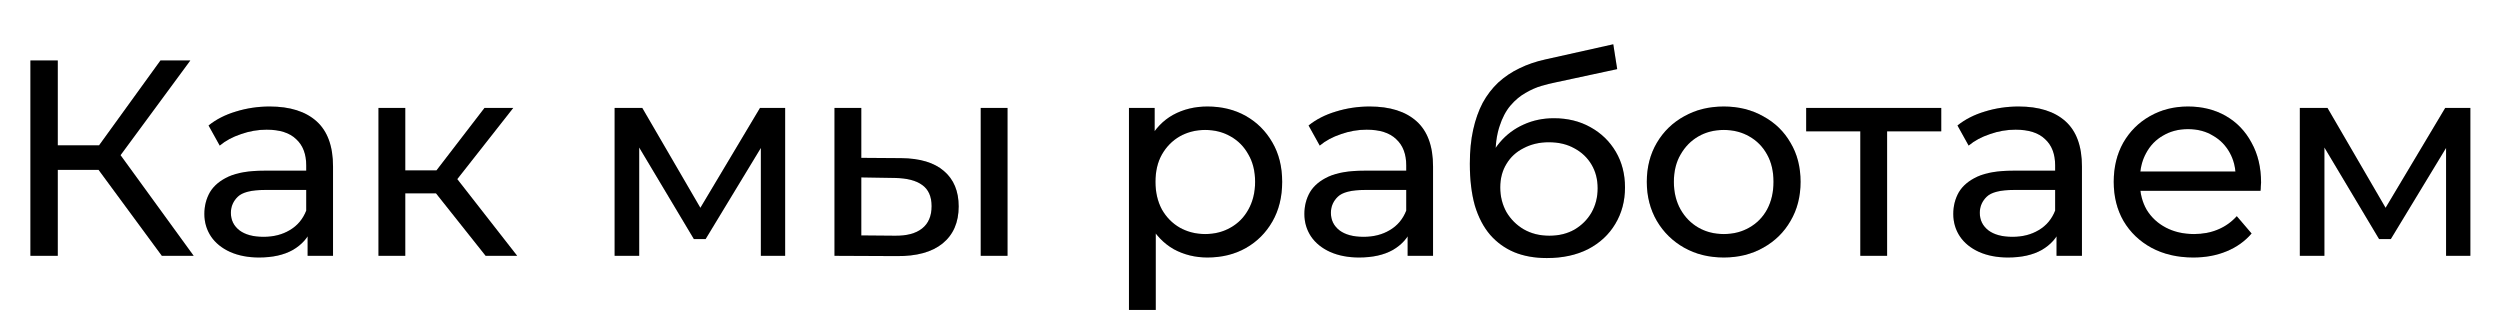 <svg width="430" height="54" viewBox="0 0 430 54" fill="none" xmlns="http://www.w3.org/2000/svg">
<path d="M395.572 44V18.56H400.324L411.268 37.376H409.348L420.58 18.56H424.9V44H420.724V23.744L421.492 24.176L411.22 41.12H409.204L398.884 23.84L399.796 23.648V44H395.572Z" fill="black"/>
<path d="M395.572 44V18.56H400.324L411.268 37.376H409.348L420.58 18.56H424.9V44H420.724V23.744L421.492 24.176L411.22 41.12H409.204L398.884 23.84L399.796 23.648V44H395.572Z" fill="black" fill-opacity="0.2"/>
<path d="M377.24 44.288C374.52 44.288 372.12 43.728 370.04 42.608C367.992 41.488 366.392 39.952 365.24 38C364.12 36.048 363.56 33.808 363.56 31.28C363.56 28.752 364.104 26.512 365.192 24.56C366.312 22.608 367.832 21.088 369.752 20C371.704 18.88 373.896 18.32 376.328 18.32C378.792 18.32 380.968 18.864 382.856 19.952C384.744 21.04 386.216 22.576 387.272 24.56C388.36 26.512 388.904 28.8 388.904 31.424C388.904 31.616 388.888 31.84 388.856 32.096C388.856 32.352 388.84 32.592 388.808 32.816H367.16V29.504H386.408L384.536 30.656C384.568 29.024 384.232 27.568 383.528 26.288C382.824 25.008 381.848 24.016 380.6 23.312C379.384 22.576 377.96 22.208 376.328 22.208C374.728 22.208 373.304 22.576 372.056 23.312C370.808 24.016 369.832 25.024 369.128 26.336C368.424 27.616 368.072 29.088 368.072 30.752V31.52C368.072 33.216 368.456 34.736 369.224 36.08C370.024 37.392 371.128 38.416 372.536 39.152C373.944 39.888 375.56 40.256 377.384 40.256C378.888 40.256 380.248 40 381.464 39.488C382.712 38.976 383.8 38.208 384.728 37.184L387.272 40.16C386.12 41.504 384.68 42.528 382.952 43.232C381.256 43.936 379.352 44.288 377.24 44.288Z" fill="black"/>
<path d="M377.24 44.288C374.52 44.288 372.12 43.728 370.04 42.608C367.992 41.488 366.392 39.952 365.24 38C364.12 36.048 363.56 33.808 363.56 31.28C363.56 28.752 364.104 26.512 365.192 24.56C366.312 22.608 367.832 21.088 369.752 20C371.704 18.88 373.896 18.32 376.328 18.32C378.792 18.32 380.968 18.864 382.856 19.952C384.744 21.04 386.216 22.576 387.272 24.56C388.36 26.512 388.904 28.8 388.904 31.424C388.904 31.616 388.888 31.84 388.856 32.096C388.856 32.352 388.84 32.592 388.808 32.816H367.16V29.504H386.408L384.536 30.656C384.568 29.024 384.232 27.568 383.528 26.288C382.824 25.008 381.848 24.016 380.6 23.312C379.384 22.576 377.96 22.208 376.328 22.208C374.728 22.208 373.304 22.576 372.056 23.312C370.808 24.016 369.832 25.024 369.128 26.336C368.424 27.616 368.072 29.088 368.072 30.752V31.52C368.072 33.216 368.456 34.736 369.224 36.08C370.024 37.392 371.128 38.416 372.536 39.152C373.944 39.888 375.56 40.256 377.384 40.256C378.888 40.256 380.248 40 381.464 39.488C382.712 38.976 383.8 38.208 384.728 37.184L387.272 40.16C386.12 41.504 384.68 42.528 382.952 43.232C381.256 43.936 379.352 44.288 377.24 44.288Z" fill="black" fill-opacity="0.2"/>
<path d="M353.726 44V38.624L353.486 37.616V28.448C353.486 26.496 352.91 24.992 351.758 23.936C350.638 22.848 348.942 22.304 346.67 22.304C345.166 22.304 343.694 22.56 342.254 23.072C340.814 23.552 339.598 24.208 338.606 25.04L336.686 21.584C337.998 20.528 339.566 19.728 341.39 19.184C343.246 18.608 345.182 18.32 347.198 18.32C350.686 18.32 353.374 19.168 355.262 20.864C357.15 22.56 358.094 25.152 358.094 28.64V44H353.726ZM345.374 44.288C343.486 44.288 341.822 43.968 340.382 43.328C338.974 42.688 337.886 41.808 337.118 40.688C336.35 39.536 335.966 38.24 335.966 36.8C335.966 35.424 336.286 34.176 336.926 33.056C337.598 31.936 338.67 31.04 340.142 30.368C341.646 29.696 343.662 29.36 346.19 29.36H354.254V32.672H346.382C344.078 32.672 342.526 33.056 341.726 33.824C340.926 34.592 340.526 35.52 340.526 36.608C340.526 37.856 341.022 38.864 342.014 39.632C343.006 40.368 344.382 40.736 346.142 40.736C347.87 40.736 349.374 40.352 350.654 39.584C351.966 38.816 352.91 37.696 353.486 36.224L354.398 39.392C353.79 40.896 352.718 42.096 351.182 42.992C349.646 43.856 347.71 44.288 345.374 44.288Z" fill="black"/>
<path d="M353.726 44V38.624L353.486 37.616V28.448C353.486 26.496 352.91 24.992 351.758 23.936C350.638 22.848 348.942 22.304 346.67 22.304C345.166 22.304 343.694 22.56 342.254 23.072C340.814 23.552 339.598 24.208 338.606 25.04L336.686 21.584C337.998 20.528 339.566 19.728 341.39 19.184C343.246 18.608 345.182 18.32 347.198 18.32C350.686 18.32 353.374 19.168 355.262 20.864C357.15 22.56 358.094 25.152 358.094 28.64V44H353.726ZM345.374 44.288C343.486 44.288 341.822 43.968 340.382 43.328C338.974 42.688 337.886 41.808 337.118 40.688C336.35 39.536 335.966 38.24 335.966 36.8C335.966 35.424 336.286 34.176 336.926 33.056C337.598 31.936 338.67 31.04 340.142 30.368C341.646 29.696 343.662 29.36 346.19 29.36H354.254V32.672H346.382C344.078 32.672 342.526 33.056 341.726 33.824C340.926 34.592 340.526 35.52 340.526 36.608C340.526 37.856 341.022 38.864 342.014 39.632C343.006 40.368 344.382 40.736 346.142 40.736C347.87 40.736 349.374 40.352 350.654 39.584C351.966 38.816 352.91 37.696 353.486 36.224L354.398 39.392C353.79 40.896 352.718 42.096 351.182 42.992C349.646 43.856 347.71 44.288 345.374 44.288Z" fill="black" fill-opacity="0.2"/>
<path d="M319.974 44V21.392L321.126 22.592H310.662V18.56H333.894V22.592H323.478L324.582 21.392V44H319.974Z" fill="black"/>
<path d="M319.974 44V21.392L321.126 22.592H310.662V18.56H333.894V22.592H323.478L324.582 21.392V44H319.974Z" fill="black" fill-opacity="0.2"/>
<path d="M296.498 44.288C293.938 44.288 291.666 43.728 289.682 42.608C287.698 41.488 286.13 39.952 284.978 38C283.826 36.016 283.25 33.776 283.25 31.28C283.25 28.752 283.826 26.512 284.978 24.56C286.13 22.608 287.698 21.088 289.682 20C291.666 18.88 293.938 18.32 296.498 18.32C299.026 18.32 301.282 18.88 303.266 20C305.282 21.088 306.85 22.608 307.97 24.56C309.122 26.48 309.698 28.72 309.698 31.28C309.698 33.808 309.122 36.048 307.97 38C306.85 39.952 305.282 41.488 303.266 42.608C301.282 43.728 299.026 44.288 296.498 44.288ZM296.498 40.256C298.13 40.256 299.586 39.888 300.866 39.152C302.178 38.416 303.201 37.376 303.938 36.032C304.674 34.656 305.042 33.072 305.042 31.28C305.042 29.456 304.674 27.888 303.938 26.576C303.201 25.232 302.178 24.192 300.866 23.456C299.586 22.72 298.13 22.352 296.498 22.352C294.866 22.352 293.41 22.72 292.13 23.456C290.85 24.192 289.826 25.232 289.058 26.576C288.29 27.888 287.906 29.456 287.906 31.28C287.906 33.072 288.29 34.656 289.058 36.032C289.826 37.376 290.85 38.416 292.13 39.152C293.41 39.888 294.866 40.256 296.498 40.256Z" fill="black"/>
<path d="M296.498 44.288C293.938 44.288 291.666 43.728 289.682 42.608C287.698 41.488 286.13 39.952 284.978 38C283.826 36.016 283.25 33.776 283.25 31.28C283.25 28.752 283.826 26.512 284.978 24.56C286.13 22.608 287.698 21.088 289.682 20C291.666 18.88 293.938 18.32 296.498 18.32C299.026 18.32 301.282 18.88 303.266 20C305.282 21.088 306.85 22.608 307.97 24.56C309.122 26.48 309.698 28.72 309.698 31.28C309.698 33.808 309.122 36.048 307.97 38C306.85 39.952 305.282 41.488 303.266 42.608C301.282 43.728 299.026 44.288 296.498 44.288ZM296.498 40.256C298.13 40.256 299.586 39.888 300.866 39.152C302.178 38.416 303.201 37.376 303.938 36.032C304.674 34.656 305.042 33.072 305.042 31.28C305.042 29.456 304.674 27.888 303.938 26.576C303.201 25.232 302.178 24.192 300.866 23.456C299.586 22.72 298.13 22.352 296.498 22.352C294.866 22.352 293.41 22.72 292.13 23.456C290.85 24.192 289.826 25.232 289.058 26.576C288.29 27.888 287.906 29.456 287.906 31.28C287.906 33.072 288.29 34.656 289.058 36.032C289.826 37.376 290.85 38.416 292.13 39.152C293.41 39.888 294.866 40.256 296.498 40.256Z" fill="black" fill-opacity="0.2"/>
<path d="M266.06 44.384C263.948 44.384 262.076 44.048 260.444 43.376C258.844 42.704 257.468 41.712 256.316 40.4C255.164 39.056 254.284 37.376 253.676 35.36C253.1 33.312 252.812 30.912 252.812 28.16C252.812 25.984 253.004 24.032 253.388 22.304C253.772 20.576 254.316 19.04 255.02 17.696C255.756 16.352 256.652 15.184 257.708 14.192C258.796 13.2 260.012 12.384 261.356 11.744C262.732 11.072 264.236 10.56 265.868 10.208L277.484 7.616L278.156 11.888L267.452 14.192C266.812 14.32 266.044 14.512 265.148 14.768C264.252 15.024 263.34 15.424 262.412 15.968C261.484 16.48 260.62 17.2 259.82 18.128C259.02 19.056 258.38 20.272 257.9 21.776C257.42 23.248 257.18 25.072 257.18 27.248C257.18 27.856 257.196 28.32 257.228 28.64C257.26 28.96 257.292 29.28 257.324 29.6C257.388 29.92 257.436 30.4 257.468 31.04L255.548 29.072C256.06 27.312 256.876 25.776 257.996 24.464C259.116 23.152 260.46 22.144 262.028 21.44C263.628 20.704 265.372 20.336 267.26 20.336C269.628 20.336 271.724 20.848 273.548 21.872C275.404 22.896 276.86 24.304 277.916 26.096C278.972 27.888 279.5 29.936 279.5 32.24C279.5 34.576 278.94 36.672 277.82 38.528C276.732 40.352 275.18 41.792 273.164 42.848C271.148 43.872 268.78 44.384 266.06 44.384ZM266.492 40.544C268.124 40.544 269.564 40.192 270.812 39.488C272.06 38.752 273.036 37.776 273.74 36.56C274.444 35.312 274.796 33.92 274.796 32.384C274.796 30.848 274.444 29.488 273.74 28.304C273.036 27.12 272.06 26.192 270.812 25.52C269.564 24.816 268.092 24.464 266.396 24.464C264.796 24.464 263.356 24.8 262.076 25.472C260.796 26.112 259.804 27.024 259.1 28.208C258.396 29.36 258.044 30.704 258.044 32.24C258.044 33.776 258.396 35.184 259.1 36.464C259.836 37.712 260.828 38.704 262.076 39.44C263.356 40.176 264.828 40.544 266.492 40.544Z" fill="black"/>
<path d="M266.06 44.384C263.948 44.384 262.076 44.048 260.444 43.376C258.844 42.704 257.468 41.712 256.316 40.4C255.164 39.056 254.284 37.376 253.676 35.36C253.1 33.312 252.812 30.912 252.812 28.16C252.812 25.984 253.004 24.032 253.388 22.304C253.772 20.576 254.316 19.04 255.02 17.696C255.756 16.352 256.652 15.184 257.708 14.192C258.796 13.2 260.012 12.384 261.356 11.744C262.732 11.072 264.236 10.56 265.868 10.208L277.484 7.616L278.156 11.888L267.452 14.192C266.812 14.32 266.044 14.512 265.148 14.768C264.252 15.024 263.34 15.424 262.412 15.968C261.484 16.48 260.62 17.2 259.82 18.128C259.02 19.056 258.38 20.272 257.9 21.776C257.42 23.248 257.18 25.072 257.18 27.248C257.18 27.856 257.196 28.32 257.228 28.64C257.26 28.96 257.292 29.28 257.324 29.6C257.388 29.92 257.436 30.4 257.468 31.04L255.548 29.072C256.06 27.312 256.876 25.776 257.996 24.464C259.116 23.152 260.46 22.144 262.028 21.44C263.628 20.704 265.372 20.336 267.26 20.336C269.628 20.336 271.724 20.848 273.548 21.872C275.404 22.896 276.86 24.304 277.916 26.096C278.972 27.888 279.5 29.936 279.5 32.24C279.5 34.576 278.94 36.672 277.82 38.528C276.732 40.352 275.18 41.792 273.164 42.848C271.148 43.872 268.78 44.384 266.06 44.384ZM266.492 40.544C268.124 40.544 269.564 40.192 270.812 39.488C272.06 38.752 273.036 37.776 273.74 36.56C274.444 35.312 274.796 33.92 274.796 32.384C274.796 30.848 274.444 29.488 273.74 28.304C273.036 27.12 272.06 26.192 270.812 25.52C269.564 24.816 268.092 24.464 266.396 24.464C264.796 24.464 263.356 24.8 262.076 25.472C260.796 26.112 259.804 27.024 259.1 28.208C258.396 29.36 258.044 30.704 258.044 32.24C258.044 33.776 258.396 35.184 259.1 36.464C259.836 37.712 260.828 38.704 262.076 39.44C263.356 40.176 264.828 40.544 266.492 40.544Z" fill="black" fill-opacity="0.2"/>
<path d="M242.115 44V38.624L241.875 37.616V28.448C241.875 26.496 241.299 24.992 240.147 23.936C239.027 22.848 237.331 22.304 235.059 22.304C233.555 22.304 232.083 22.56 230.643 23.072C229.203 23.552 227.987 24.208 226.995 25.04L225.075 21.584C226.387 20.528 227.955 19.728 229.779 19.184C231.635 18.608 233.571 18.32 235.587 18.32C239.075 18.32 241.763 19.168 243.651 20.864C245.539 22.56 246.483 25.152 246.483 28.64V44H242.115ZM233.763 44.288C231.875 44.288 230.211 43.968 228.771 43.328C227.363 42.688 226.275 41.808 225.507 40.688C224.739 39.536 224.355 38.24 224.355 36.8C224.355 35.424 224.675 34.176 225.315 33.056C225.987 31.936 227.059 31.04 228.531 30.368C230.035 29.696 232.051 29.36 234.579 29.36H242.643V32.672H234.771C232.467 32.672 230.915 33.056 230.115 33.824C229.315 34.592 228.915 35.52 228.915 36.608C228.915 37.856 229.411 38.864 230.403 39.632C231.395 40.368 232.771 40.736 234.531 40.736C236.259 40.736 237.763 40.352 239.043 39.584C240.355 38.816 241.299 37.696 241.875 36.224L242.787 39.392C242.179 40.896 241.107 42.096 239.571 42.992C238.035 43.856 236.099 44.288 233.763 44.288Z" fill="black"/>
<path d="M242.115 44V38.624L241.875 37.616V28.448C241.875 26.496 241.299 24.992 240.147 23.936C239.027 22.848 237.331 22.304 235.059 22.304C233.555 22.304 232.083 22.56 230.643 23.072C229.203 23.552 227.987 24.208 226.995 25.04L225.075 21.584C226.387 20.528 227.955 19.728 229.779 19.184C231.635 18.608 233.571 18.32 235.587 18.32C239.075 18.32 241.763 19.168 243.651 20.864C245.539 22.56 246.483 25.152 246.483 28.64V44H242.115ZM233.763 44.288C231.875 44.288 230.211 43.968 228.771 43.328C227.363 42.688 226.275 41.808 225.507 40.688C224.739 39.536 224.355 38.24 224.355 36.8C224.355 35.424 224.675 34.176 225.315 33.056C225.987 31.936 227.059 31.04 228.531 30.368C230.035 29.696 232.051 29.36 234.579 29.36H242.643V32.672H234.771C232.467 32.672 230.915 33.056 230.115 33.824C229.315 34.592 228.915 35.52 228.915 36.608C228.915 37.856 229.411 38.864 230.403 39.632C231.395 40.368 232.771 40.736 234.531 40.736C236.259 40.736 237.763 40.352 239.043 39.584C240.355 38.816 241.299 37.696 241.875 36.224L242.787 39.392C242.179 40.896 241.107 42.096 239.571 42.992C238.035 43.856 236.099 44.288 233.763 44.288Z" fill="black" fill-opacity="0.2"/>
<path d="M207.67 44.288C205.558 44.288 203.622 43.808 201.862 42.848C200.134 41.856 198.742 40.4 197.686 38.48C196.662 36.56 196.15 34.16 196.15 31.28C196.15 28.4 196.646 26 197.638 24.08C198.662 22.16 200.038 20.72 201.766 19.76C203.526 18.8 205.494 18.32 207.67 18.32C210.166 18.32 212.374 18.864 214.294 19.952C216.214 21.04 217.734 22.56 218.854 24.512C219.974 26.432 220.534 28.688 220.534 31.28C220.534 33.872 219.974 36.144 218.854 38.096C217.734 40.048 216.214 41.568 214.294 42.656C212.374 43.744 210.166 44.288 207.67 44.288ZM194.182 53.312V18.56H198.598V25.424L198.31 31.328L198.79 37.232V53.312H194.182ZM207.286 40.256C208.918 40.256 210.374 39.888 211.654 39.152C212.966 38.416 213.99 37.376 214.726 36.032C215.494 34.656 215.878 33.072 215.878 31.28C215.878 29.456 215.494 27.888 214.726 26.576C213.99 25.232 212.966 24.192 211.654 23.456C210.374 22.72 208.918 22.352 207.286 22.352C205.686 22.352 204.23 22.72 202.918 23.456C201.638 24.192 200.614 25.232 199.846 26.576C199.11 27.888 198.742 29.456 198.742 31.28C198.742 33.072 199.11 34.656 199.846 36.032C200.614 37.376 201.638 38.416 202.918 39.152C204.23 39.888 205.686 40.256 207.286 40.256Z" fill="black"/>
<path d="M207.67 44.288C205.558 44.288 203.622 43.808 201.862 42.848C200.134 41.856 198.742 40.4 197.686 38.48C196.662 36.56 196.15 34.16 196.15 31.28C196.15 28.4 196.646 26 197.638 24.08C198.662 22.16 200.038 20.72 201.766 19.76C203.526 18.8 205.494 18.32 207.67 18.32C210.166 18.32 212.374 18.864 214.294 19.952C216.214 21.04 217.734 22.56 218.854 24.512C219.974 26.432 220.534 28.688 220.534 31.28C220.534 33.872 219.974 36.144 218.854 38.096C217.734 40.048 216.214 41.568 214.294 42.656C212.374 43.744 210.166 44.288 207.67 44.288ZM194.182 53.312V18.56H198.598V25.424L198.31 31.328L198.79 37.232V53.312H194.182ZM207.286 40.256C208.918 40.256 210.374 39.888 211.654 39.152C212.966 38.416 213.99 37.376 214.726 36.032C215.494 34.656 215.878 33.072 215.878 31.28C215.878 29.456 215.494 27.888 214.726 26.576C213.99 25.232 212.966 24.192 211.654 23.456C210.374 22.72 208.918 22.352 207.286 22.352C205.686 22.352 204.23 22.72 202.918 23.456C201.638 24.192 200.614 25.232 199.846 26.576C199.11 27.888 198.742 29.456 198.742 31.28C198.742 33.072 199.11 34.656 199.846 36.032C200.614 37.376 201.638 38.416 202.918 39.152C204.23 39.888 205.686 40.256 207.286 40.256Z" fill="black" fill-opacity="0.2"/>
<path d="M168.685 44V18.56H173.293V44H168.685ZM155.005 27.2C158.237 27.232 160.685 27.968 162.349 29.408C164.045 30.848 164.893 32.88 164.893 35.504C164.893 38.256 163.965 40.384 162.109 41.888C160.285 43.36 157.661 44.08 154.237 44.048L143.533 44V18.56H148.141V27.152L155.005 27.2ZM153.901 40.544C155.949 40.576 157.517 40.16 158.605 39.296C159.693 38.432 160.237 37.152 160.237 35.456C160.237 33.792 159.693 32.576 158.605 31.808C157.549 31.04 155.981 30.64 153.901 30.608L148.141 30.512V40.496L153.901 40.544Z" fill="black"/>
<path d="M168.685 44V18.56H173.293V44H168.685ZM155.005 27.2C158.237 27.232 160.685 27.968 162.349 29.408C164.045 30.848 164.893 32.88 164.893 35.504C164.893 38.256 163.965 40.384 162.109 41.888C160.285 43.36 157.661 44.08 154.237 44.048L143.533 44V18.56H148.141V27.152L155.005 27.2ZM153.901 40.544C155.949 40.576 157.517 40.16 158.605 39.296C159.693 38.432 160.237 37.152 160.237 35.456C160.237 33.792 159.693 32.576 158.605 31.808C157.549 31.04 155.981 30.64 153.901 30.608L148.141 30.512V40.496L153.901 40.544Z" fill="black" fill-opacity="0.2"/>
<path d="M105.716 44V18.56H110.468L121.412 37.376H119.492L130.724 18.56H135.044V44H130.868V23.744L131.636 24.176L121.364 41.12H119.348L109.028 23.84L109.94 23.648V44H105.716Z" fill="black"/>
<path d="M105.716 44V18.56H110.468L121.412 37.376H119.492L130.724 18.56H135.044V44H130.868V23.744L131.636 24.176L121.364 41.12H119.348L109.028 23.84L109.94 23.648V44H105.716Z" fill="black" fill-opacity="0.2"/>
<path d="M83.53 44L73.69 31.616L77.482 29.312L88.954 44H83.53ZM65.098 44V18.56H69.706V44H65.098ZM68.314 33.248V29.312H76.714V33.248H68.314ZM77.866 31.808L73.594 31.232L83.338 18.56H88.282L77.866 31.808Z" fill="black"/>
<path d="M83.53 44L73.69 31.616L77.482 29.312L88.954 44H83.53ZM65.098 44V18.56H69.706V44H65.098ZM68.314 33.248V29.312H76.714V33.248H68.314ZM77.866 31.808L73.594 31.232L83.338 18.56H88.282L77.866 31.808Z" fill="black" fill-opacity="0.2"/>
<path d="M52.912 44V38.624L52.672 37.616V28.448C52.672 26.496 52.096 24.992 50.944 23.936C49.824 22.848 48.128 22.304 45.856 22.304C44.352 22.304 42.88 22.56 41.44 23.072C40 23.552 38.784 24.208 37.792 25.04L35.872 21.584C37.184 20.528 38.752 19.728 40.576 19.184C42.432 18.608 44.368 18.32 46.384 18.32C49.872 18.32 52.56 19.168 54.448 20.864C56.336 22.56 57.28 25.152 57.28 28.64V44H52.912ZM44.56 44.288C42.672 44.288 41.008 43.968 39.568 43.328C38.16 42.688 37.072 41.808 36.304 40.688C35.536 39.536 35.152 38.24 35.152 36.8C35.152 35.424 35.472 34.176 36.112 33.056C36.784 31.936 37.856 31.04 39.328 30.368C40.832 29.696 42.848 29.36 45.376 29.36H53.44V32.672H45.568C43.264 32.672 41.712 33.056 40.912 33.824C40.112 34.592 39.712 35.52 39.712 36.608C39.712 37.856 40.208 38.864 41.2 39.632C42.192 40.368 43.568 40.736 45.328 40.736C47.056 40.736 48.56 40.352 49.84 39.584C51.152 38.816 52.096 37.696 52.672 36.224L53.584 39.392C52.976 40.896 51.904 42.096 50.368 42.992C48.832 43.856 46.896 44.288 44.56 44.288Z" fill="black"/>
<path d="M52.912 44V38.624L52.672 37.616V28.448C52.672 26.496 52.096 24.992 50.944 23.936C49.824 22.848 48.128 22.304 45.856 22.304C44.352 22.304 42.88 22.56 41.44 23.072C40 23.552 38.784 24.208 37.792 25.04L35.872 21.584C37.184 20.528 38.752 19.728 40.576 19.184C42.432 18.608 44.368 18.32 46.384 18.32C49.872 18.32 52.56 19.168 54.448 20.864C56.336 22.56 57.28 25.152 57.28 28.64V44H52.912ZM44.56 44.288C42.672 44.288 41.008 43.968 39.568 43.328C38.16 42.688 37.072 41.808 36.304 40.688C35.536 39.536 35.152 38.24 35.152 36.8C35.152 35.424 35.472 34.176 36.112 33.056C36.784 31.936 37.856 31.04 39.328 30.368C40.832 29.696 42.848 29.36 45.376 29.36H53.44V32.672H45.568C43.264 32.672 41.712 33.056 40.912 33.824C40.112 34.592 39.712 35.52 39.712 36.608C39.712 37.856 40.208 38.864 41.2 39.632C42.192 40.368 43.568 40.736 45.328 40.736C47.056 40.736 48.56 40.352 49.84 39.584C51.152 38.816 52.096 37.696 52.672 36.224L53.584 39.392C52.976 40.896 51.904 42.096 50.368 42.992C48.832 43.856 46.896 44.288 44.56 44.288Z" fill="black" fill-opacity="0.2"/>
<path d="M27.84 44L15.648 27.44L19.536 25.04L33.312 44H27.84ZM5.232 44V10.4H9.936V44H5.232ZM8.496 29.216V24.992H19.392V29.216H8.496ZM19.968 27.728L15.552 27.056L27.6 10.4H32.736L19.968 27.728Z" fill="black"/>
<path d="M27.84 44L15.648 27.44L19.536 25.04L33.312 44H27.84ZM5.232 44V10.4H9.936V44H5.232ZM8.496 29.216V24.992H19.392V29.216H8.496ZM19.968 27.728L15.552 27.056L27.6 10.4H32.736L19.968 27.728Z" fill="black" fill-opacity="0.2"/>
</svg>
